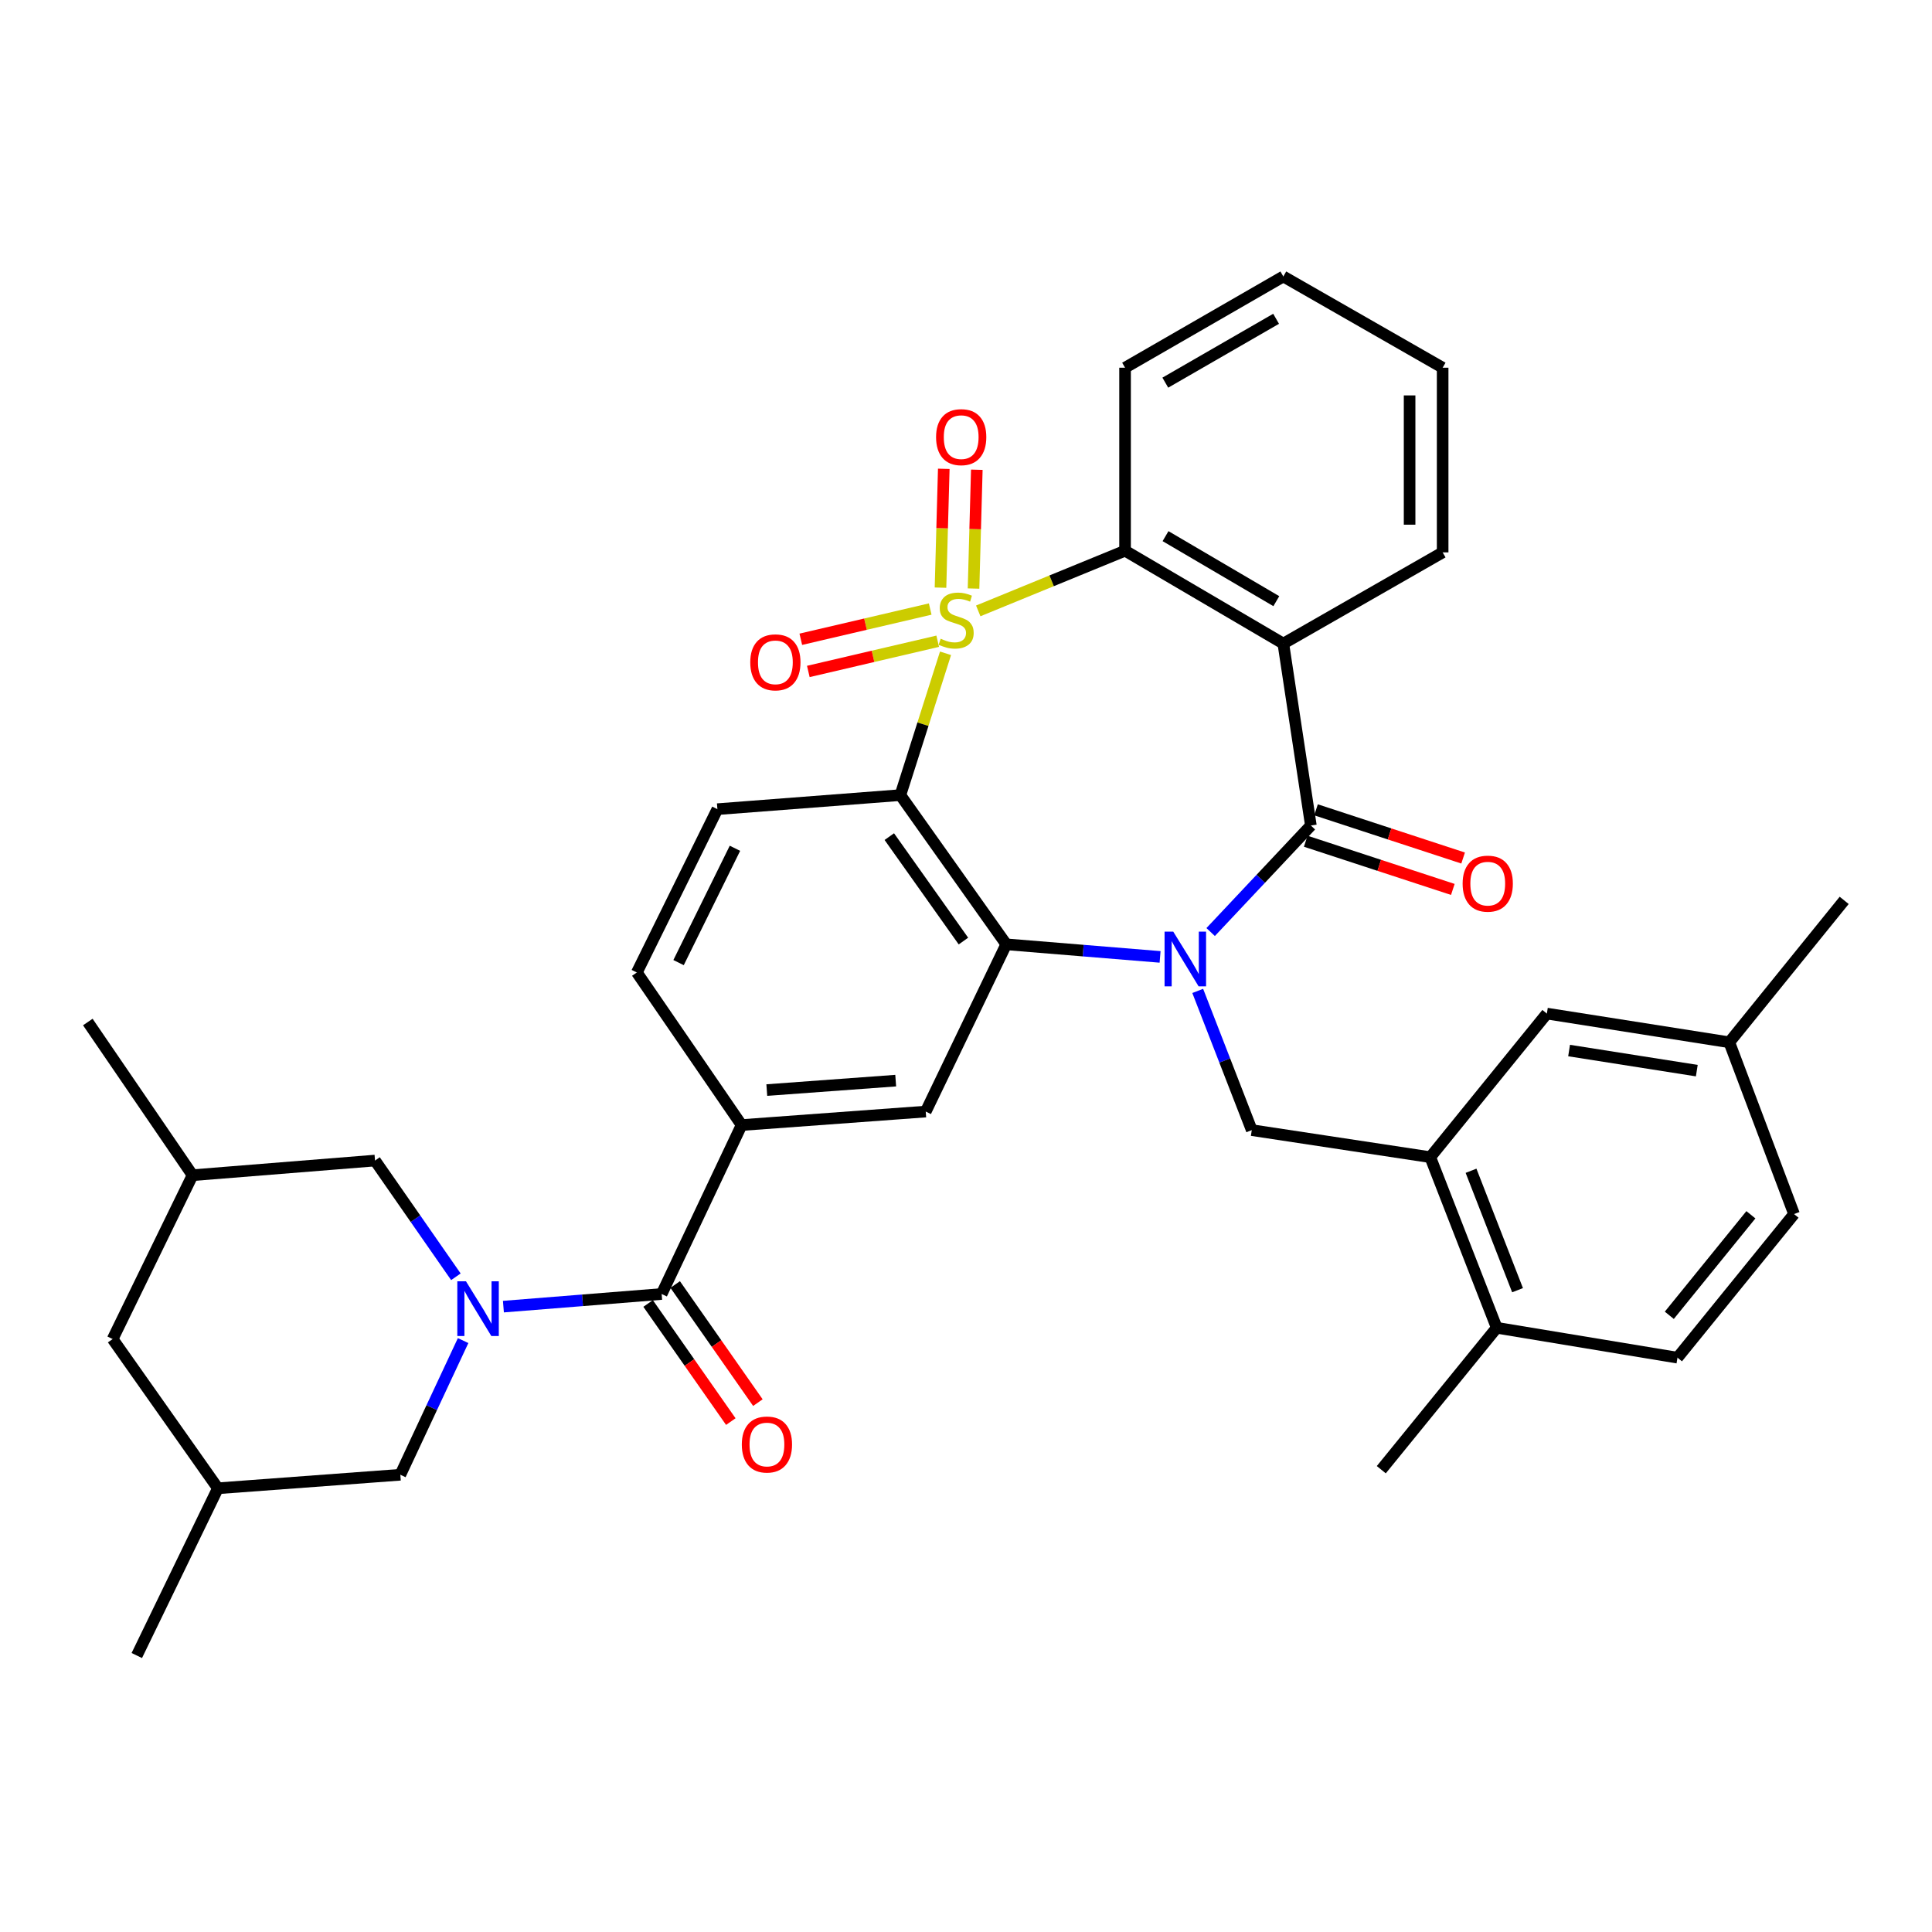 <?xml version='1.0' encoding='iso-8859-1'?>
<svg version='1.1' baseProfile='full'
              xmlns='http://www.w3.org/2000/svg'
                      xmlns:rdkit='http://www.rdkit.org/xml'
                      xmlns:xlink='http://www.w3.org/1999/xlink'
                  xml:space='preserve'
width='1000px' height='1000px' viewBox='0 0 1000 1000'>
<!-- END OF HEADER -->
<rect style='opacity:1.0;fill:#FFFFFF;stroke:none' width='1000' height='1000' x='0' y='0'> </rect>
<path class='bond-1' d='M 489.402,338.145 L 477.718,374.848' style='fill:none;fill-rule:evenodd;stroke:#CCCC00;stroke-width:6px;stroke-linecap:butt;stroke-linejoin:miter;stroke-opacity:1' />
<path class='bond-1' d='M 477.718,374.848 L 466.034,411.55' style='fill:none;fill-rule:evenodd;stroke:#000000;stroke-width:6px;stroke-linecap:butt;stroke-linejoin:miter;stroke-opacity:1' />
<path class='bond-6' d='M 506.339,316.196 L 544.334,300.623' style='fill:none;fill-rule:evenodd;stroke:#CCCC00;stroke-width:6px;stroke-linecap:butt;stroke-linejoin:miter;stroke-opacity:1' />
<path class='bond-6' d='M 544.334,300.623 L 582.329,285.049' style='fill:none;fill-rule:evenodd;stroke:#000000;stroke-width:6px;stroke-linecap:butt;stroke-linejoin:miter;stroke-opacity:1' />
<path class='bond-12' d='M 481.469,315.24 L 447.982,323.063' style='fill:none;fill-rule:evenodd;stroke:#CCCC00;stroke-width:6px;stroke-linecap:butt;stroke-linejoin:miter;stroke-opacity:1' />
<path class='bond-12' d='M 447.982,323.063 L 414.496,330.886' style='fill:none;fill-rule:evenodd;stroke:#FF0000;stroke-width:6px;stroke-linecap:butt;stroke-linejoin:miter;stroke-opacity:1' />
<path class='bond-12' d='M 485.36,331.898 L 451.874,339.721' style='fill:none;fill-rule:evenodd;stroke:#CCCC00;stroke-width:6px;stroke-linecap:butt;stroke-linejoin:miter;stroke-opacity:1' />
<path class='bond-12' d='M 451.874,339.721 L 418.387,347.544' style='fill:none;fill-rule:evenodd;stroke:#FF0000;stroke-width:6px;stroke-linecap:butt;stroke-linejoin:miter;stroke-opacity:1' />
<path class='bond-13' d='M 503.902,304.634 L 504.75,273.885' style='fill:none;fill-rule:evenodd;stroke:#CCCC00;stroke-width:6px;stroke-linecap:butt;stroke-linejoin:miter;stroke-opacity:1' />
<path class='bond-13' d='M 504.75,273.885 L 505.599,243.136' style='fill:none;fill-rule:evenodd;stroke:#FF0000;stroke-width:6px;stroke-linecap:butt;stroke-linejoin:miter;stroke-opacity:1' />
<path class='bond-13' d='M 486.802,304.162 L 487.65,273.413' style='fill:none;fill-rule:evenodd;stroke:#CCCC00;stroke-width:6px;stroke-linecap:butt;stroke-linejoin:miter;stroke-opacity:1' />
<path class='bond-13' d='M 487.65,273.413 L 488.499,242.664' style='fill:none;fill-rule:evenodd;stroke:#FF0000;stroke-width:6px;stroke-linecap:butt;stroke-linejoin:miter;stroke-opacity:1' />
<path class='bond-0' d='M 600.455,495.291 L 560.648,492.034' style='fill:none;fill-rule:evenodd;stroke:#0000FF;stroke-width:6px;stroke-linecap:butt;stroke-linejoin:miter;stroke-opacity:1' />
<path class='bond-0' d='M 560.648,492.034 L 520.841,488.776' style='fill:none;fill-rule:evenodd;stroke:#000000;stroke-width:6px;stroke-linecap:butt;stroke-linejoin:miter;stroke-opacity:1' />
<path class='bond-8' d='M 619.94,512.896 L 633.926,548.924' style='fill:none;fill-rule:evenodd;stroke:#0000FF;stroke-width:6px;stroke-linecap:butt;stroke-linejoin:miter;stroke-opacity:1' />
<path class='bond-8' d='M 633.926,548.924 L 647.913,584.952' style='fill:none;fill-rule:evenodd;stroke:#000000;stroke-width:6px;stroke-linecap:butt;stroke-linejoin:miter;stroke-opacity:1' />
<path class='bond-36' d='M 626.631,482.425 L 652.568,454.857' style='fill:none;fill-rule:evenodd;stroke:#0000FF;stroke-width:6px;stroke-linecap:butt;stroke-linejoin:miter;stroke-opacity:1' />
<path class='bond-36' d='M 652.568,454.857 L 678.505,427.288' style='fill:none;fill-rule:evenodd;stroke:#000000;stroke-width:6px;stroke-linecap:butt;stroke-linejoin:miter;stroke-opacity:1' />
<path class='bond-3' d='M 466.034,411.55 L 520.841,488.776' style='fill:none;fill-rule:evenodd;stroke:#000000;stroke-width:6px;stroke-linecap:butt;stroke-linejoin:miter;stroke-opacity:1' />
<path class='bond-3' d='M 460.305,433.035 L 498.67,487.093' style='fill:none;fill-rule:evenodd;stroke:#000000;stroke-width:6px;stroke-linecap:butt;stroke-linejoin:miter;stroke-opacity:1' />
<path class='bond-14' d='M 466.034,411.55 L 371.322,418.821' style='fill:none;fill-rule:evenodd;stroke:#000000;stroke-width:6px;stroke-linecap:butt;stroke-linejoin:miter;stroke-opacity:1' />
<path class='bond-2' d='M 678.505,427.288 L 664.25,333.127' style='fill:none;fill-rule:evenodd;stroke:#000000;stroke-width:6px;stroke-linecap:butt;stroke-linejoin:miter;stroke-opacity:1' />
<path class='bond-17' d='M 675.842,435.416 L 713.911,447.893' style='fill:none;fill-rule:evenodd;stroke:#000000;stroke-width:6px;stroke-linecap:butt;stroke-linejoin:miter;stroke-opacity:1' />
<path class='bond-17' d='M 713.911,447.893 L 751.981,460.369' style='fill:none;fill-rule:evenodd;stroke:#FF0000;stroke-width:6px;stroke-linecap:butt;stroke-linejoin:miter;stroke-opacity:1' />
<path class='bond-17' d='M 681.169,419.16 L 719.239,431.637' style='fill:none;fill-rule:evenodd;stroke:#000000;stroke-width:6px;stroke-linecap:butt;stroke-linejoin:miter;stroke-opacity:1' />
<path class='bond-17' d='M 719.239,431.637 L 757.308,444.113' style='fill:none;fill-rule:evenodd;stroke:#FF0000;stroke-width:6px;stroke-linecap:butt;stroke-linejoin:miter;stroke-opacity:1' />
<path class='bond-9' d='M 520.841,488.776 L 479.159,575.344' style='fill:none;fill-rule:evenodd;stroke:#000000;stroke-width:6px;stroke-linecap:butt;stroke-linejoin:miter;stroke-opacity:1' />
<path class='bond-4' d='M 664.25,333.127 L 582.329,285.049' style='fill:none;fill-rule:evenodd;stroke:#000000;stroke-width:6px;stroke-linecap:butt;stroke-linejoin:miter;stroke-opacity:1' />
<path class='bond-4' d='M 660.62,311.162 L 603.276,277.507' style='fill:none;fill-rule:evenodd;stroke:#000000;stroke-width:6px;stroke-linecap:butt;stroke-linejoin:miter;stroke-opacity:1' />
<path class='bond-26' d='M 664.25,333.127 L 746.712,285.913' style='fill:none;fill-rule:evenodd;stroke:#000000;stroke-width:6px;stroke-linecap:butt;stroke-linejoin:miter;stroke-opacity:1' />
<path class='bond-5' d='M 260.566,676.308 L 301.518,673.04' style='fill:none;fill-rule:evenodd;stroke:#0000FF;stroke-width:6px;stroke-linecap:butt;stroke-linejoin:miter;stroke-opacity:1' />
<path class='bond-5' d='M 301.518,673.04 L 342.469,669.771' style='fill:none;fill-rule:evenodd;stroke:#000000;stroke-width:6px;stroke-linecap:butt;stroke-linejoin:miter;stroke-opacity:1' />
<path class='bond-15' d='M 235.967,660.861 L 215.038,630.78' style='fill:none;fill-rule:evenodd;stroke:#0000FF;stroke-width:6px;stroke-linecap:butt;stroke-linejoin:miter;stroke-opacity:1' />
<path class='bond-15' d='M 215.038,630.78 L 194.109,600.7' style='fill:none;fill-rule:evenodd;stroke:#000000;stroke-width:6px;stroke-linecap:butt;stroke-linejoin:miter;stroke-opacity:1' />
<path class='bond-16' d='M 239.707,693.888 L 223.461,728.611' style='fill:none;fill-rule:evenodd;stroke:#0000FF;stroke-width:6px;stroke-linecap:butt;stroke-linejoin:miter;stroke-opacity:1' />
<path class='bond-16' d='M 223.461,728.611 L 207.215,763.334' style='fill:none;fill-rule:evenodd;stroke:#000000;stroke-width:6px;stroke-linecap:butt;stroke-linejoin:miter;stroke-opacity:1' />
<path class='bond-29' d='M 582.329,285.049 L 582.329,190.327' style='fill:none;fill-rule:evenodd;stroke:#000000;stroke-width:6px;stroke-linecap:butt;stroke-linejoin:miter;stroke-opacity:1' />
<path class='bond-7' d='M 342.469,669.771 L 383.848,582.329' style='fill:none;fill-rule:evenodd;stroke:#000000;stroke-width:6px;stroke-linecap:butt;stroke-linejoin:miter;stroke-opacity:1' />
<path class='bond-19' d='M 335.463,674.677 L 356.864,705.242' style='fill:none;fill-rule:evenodd;stroke:#000000;stroke-width:6px;stroke-linecap:butt;stroke-linejoin:miter;stroke-opacity:1' />
<path class='bond-19' d='M 356.864,705.242 L 378.266,735.807' style='fill:none;fill-rule:evenodd;stroke:#FF0000;stroke-width:6px;stroke-linecap:butt;stroke-linejoin:miter;stroke-opacity:1' />
<path class='bond-19' d='M 349.475,664.866 L 370.877,695.43' style='fill:none;fill-rule:evenodd;stroke:#000000;stroke-width:6px;stroke-linecap:butt;stroke-linejoin:miter;stroke-opacity:1' />
<path class='bond-19' d='M 370.877,695.43 L 392.279,725.995' style='fill:none;fill-rule:evenodd;stroke:#FF0000;stroke-width:6px;stroke-linecap:butt;stroke-linejoin:miter;stroke-opacity:1' />
<path class='bond-11' d='M 647.913,584.952 L 740.307,598.951' style='fill:none;fill-rule:evenodd;stroke:#000000;stroke-width:6px;stroke-linecap:butt;stroke-linejoin:miter;stroke-opacity:1' />
<path class='bond-38' d='M 479.159,575.344 L 383.848,582.329' style='fill:none;fill-rule:evenodd;stroke:#000000;stroke-width:6px;stroke-linecap:butt;stroke-linejoin:miter;stroke-opacity:1' />
<path class='bond-38' d='M 463.612,559.331 L 396.894,564.221' style='fill:none;fill-rule:evenodd;stroke:#000000;stroke-width:6px;stroke-linecap:butt;stroke-linejoin:miter;stroke-opacity:1' />
<path class='bond-10' d='M 383.848,582.329 L 329.63,503.355' style='fill:none;fill-rule:evenodd;stroke:#000000;stroke-width:6px;stroke-linecap:butt;stroke-linejoin:miter;stroke-opacity:1' />
<path class='bond-20' d='M 740.307,598.951 L 774.7,687.258' style='fill:none;fill-rule:evenodd;stroke:#000000;stroke-width:6px;stroke-linecap:butt;stroke-linejoin:miter;stroke-opacity:1' />
<path class='bond-20' d='M 761.406,605.989 L 785.481,667.804' style='fill:none;fill-rule:evenodd;stroke:#000000;stroke-width:6px;stroke-linecap:butt;stroke-linejoin:miter;stroke-opacity:1' />
<path class='bond-21' d='M 740.307,598.951 L 800.654,524.633' style='fill:none;fill-rule:evenodd;stroke:#000000;stroke-width:6px;stroke-linecap:butt;stroke-linejoin:miter;stroke-opacity:1' />
<path class='bond-18' d='M 371.322,418.821 L 329.63,503.355' style='fill:none;fill-rule:evenodd;stroke:#000000;stroke-width:6px;stroke-linecap:butt;stroke-linejoin:miter;stroke-opacity:1' />
<path class='bond-18' d='M 380.41,439.067 L 351.226,498.241' style='fill:none;fill-rule:evenodd;stroke:#000000;stroke-width:6px;stroke-linecap:butt;stroke-linejoin:miter;stroke-opacity:1' />
<path class='bond-22' d='M 194.109,600.7 L 99.663,608.283' style='fill:none;fill-rule:evenodd;stroke:#000000;stroke-width:6px;stroke-linecap:butt;stroke-linejoin:miter;stroke-opacity:1' />
<path class='bond-23' d='M 207.215,763.334 L 112.787,770.329' style='fill:none;fill-rule:evenodd;stroke:#000000;stroke-width:6px;stroke-linecap:butt;stroke-linejoin:miter;stroke-opacity:1' />
<path class='bond-24' d='M 774.7,687.258 L 868.263,702.73' style='fill:none;fill-rule:evenodd;stroke:#000000;stroke-width:6px;stroke-linecap:butt;stroke-linejoin:miter;stroke-opacity:1' />
<path class='bond-30' d='M 774.7,687.258 L 714.951,760.711' style='fill:none;fill-rule:evenodd;stroke:#000000;stroke-width:6px;stroke-linecap:butt;stroke-linejoin:miter;stroke-opacity:1' />
<path class='bond-27' d='M 800.654,524.633 L 895.082,539.487' style='fill:none;fill-rule:evenodd;stroke:#000000;stroke-width:6px;stroke-linecap:butt;stroke-linejoin:miter;stroke-opacity:1' />
<path class='bond-27' d='M 812.16,543.76 L 878.259,554.158' style='fill:none;fill-rule:evenodd;stroke:#000000;stroke-width:6px;stroke-linecap:butt;stroke-linejoin:miter;stroke-opacity:1' />
<path class='bond-32' d='M 99.663,608.283 L 45.455,528.995' style='fill:none;fill-rule:evenodd;stroke:#000000;stroke-width:6px;stroke-linecap:butt;stroke-linejoin:miter;stroke-opacity:1' />
<path class='bond-40' d='M 99.663,608.283 L 58.303,693.093' style='fill:none;fill-rule:evenodd;stroke:#000000;stroke-width:6px;stroke-linecap:butt;stroke-linejoin:miter;stroke-opacity:1' />
<path class='bond-25' d='M 112.787,770.329 L 58.303,693.093' style='fill:none;fill-rule:evenodd;stroke:#000000;stroke-width:6px;stroke-linecap:butt;stroke-linejoin:miter;stroke-opacity:1' />
<path class='bond-31' d='M 112.787,770.329 L 70.81,856.896' style='fill:none;fill-rule:evenodd;stroke:#000000;stroke-width:6px;stroke-linecap:butt;stroke-linejoin:miter;stroke-opacity:1' />
<path class='bond-39' d='M 868.263,702.73 L 928.591,628.393' style='fill:none;fill-rule:evenodd;stroke:#000000;stroke-width:6px;stroke-linecap:butt;stroke-linejoin:miter;stroke-opacity:1' />
<path class='bond-39' d='M 864.029,680.8 L 906.259,628.764' style='fill:none;fill-rule:evenodd;stroke:#000000;stroke-width:6px;stroke-linecap:butt;stroke-linejoin:miter;stroke-opacity:1' />
<path class='bond-37' d='M 746.712,285.913 L 746.712,190.327' style='fill:none;fill-rule:evenodd;stroke:#000000;stroke-width:6px;stroke-linecap:butt;stroke-linejoin:miter;stroke-opacity:1' />
<path class='bond-37' d='M 729.606,271.575 L 729.606,204.665' style='fill:none;fill-rule:evenodd;stroke:#000000;stroke-width:6px;stroke-linecap:butt;stroke-linejoin:miter;stroke-opacity:1' />
<path class='bond-28' d='M 895.082,539.487 L 928.591,628.393' style='fill:none;fill-rule:evenodd;stroke:#000000;stroke-width:6px;stroke-linecap:butt;stroke-linejoin:miter;stroke-opacity:1' />
<path class='bond-33' d='M 895.082,539.487 L 954.545,466.034' style='fill:none;fill-rule:evenodd;stroke:#000000;stroke-width:6px;stroke-linecap:butt;stroke-linejoin:miter;stroke-opacity:1' />
<path class='bond-35' d='M 582.329,190.327 L 664.25,143.104' style='fill:none;fill-rule:evenodd;stroke:#000000;stroke-width:6px;stroke-linecap:butt;stroke-linejoin:miter;stroke-opacity:1' />
<path class='bond-35' d='M 603.161,198.064 L 660.505,165.007' style='fill:none;fill-rule:evenodd;stroke:#000000;stroke-width:6px;stroke-linecap:butt;stroke-linejoin:miter;stroke-opacity:1' />
<path class='bond-34' d='M 746.712,190.327 L 664.25,143.104' style='fill:none;fill-rule:evenodd;stroke:#000000;stroke-width:6px;stroke-linecap:butt;stroke-linejoin:miter;stroke-opacity:1' />
<path  class='atom-0' d='M 486.897 330.607
Q 487.217 330.727, 488.537 331.287
Q 489.857 331.847, 491.297 332.207
Q 492.777 332.527, 494.217 332.527
Q 496.897 332.527, 498.457 331.247
Q 500.017 329.927, 500.017 327.647
Q 500.017 326.087, 499.217 325.127
Q 498.457 324.167, 497.257 323.647
Q 496.057 323.127, 494.057 322.527
Q 491.537 321.767, 490.017 321.047
Q 488.537 320.327, 487.457 318.807
Q 486.417 317.287, 486.417 314.727
Q 486.417 311.167, 488.817 308.967
Q 491.257 306.767, 496.057 306.767
Q 499.337 306.767, 503.057 308.327
L 502.137 311.407
Q 498.737 310.007, 496.177 310.007
Q 493.417 310.007, 491.897 311.167
Q 490.377 312.287, 490.417 314.247
Q 490.417 315.767, 491.177 316.687
Q 491.977 317.607, 493.097 318.127
Q 494.257 318.647, 496.177 319.247
Q 498.737 320.047, 500.257 320.847
Q 501.777 321.647, 502.857 323.287
Q 503.977 324.887, 503.977 327.647
Q 503.977 331.567, 501.337 333.687
Q 498.737 335.767, 494.377 335.767
Q 491.857 335.767, 489.937 335.207
Q 488.057 334.687, 485.817 333.767
L 486.897 330.607
' fill='#CCCC00'/>
<path  class='atom-1' d='M 607.26 482.2
L 616.54 497.2
Q 617.46 498.68, 618.94 501.36
Q 620.42 504.04, 620.5 504.2
L 620.5 482.2
L 624.26 482.2
L 624.26 510.52
L 620.38 510.52
L 610.42 494.12
Q 609.26 492.2, 608.02 490
Q 606.82 487.8, 606.46 487.12
L 606.46 510.52
L 602.78 510.52
L 602.78 482.2
L 607.26 482.2
' fill='#0000FF'/>
<path  class='atom-6' d='M 241.183 663.195
L 250.463 678.195
Q 251.383 679.675, 252.863 682.355
Q 254.343 685.035, 254.423 685.195
L 254.423 663.195
L 258.183 663.195
L 258.183 691.515
L 254.303 691.515
L 244.343 675.115
Q 243.183 673.195, 241.943 670.995
Q 240.743 668.795, 240.383 668.115
L 240.383 691.515
L 236.703 691.515
L 236.703 663.195
L 241.183 663.195
' fill='#0000FF'/>
<path  class='atom-13' d='M 388.334 342.825
Q 388.334 336.025, 391.694 332.225
Q 395.054 328.425, 401.334 328.425
Q 407.614 328.425, 410.974 332.225
Q 414.334 336.025, 414.334 342.825
Q 414.334 349.705, 410.934 353.625
Q 407.534 357.505, 401.334 357.505
Q 395.094 357.505, 391.694 353.625
Q 388.334 349.745, 388.334 342.825
M 401.334 354.305
Q 405.654 354.305, 407.974 351.425
Q 410.334 348.505, 410.334 342.825
Q 410.334 337.265, 407.974 334.465
Q 405.654 331.625, 401.334 331.625
Q 397.014 331.625, 394.654 334.425
Q 392.334 337.225, 392.334 342.825
Q 392.334 348.545, 394.654 351.425
Q 397.014 354.305, 401.334 354.305
' fill='#FF0000'/>
<path  class='atom-14' d='M 484.51 226.264
Q 484.51 219.464, 487.87 215.664
Q 491.23 211.864, 497.51 211.864
Q 503.79 211.864, 507.15 215.664
Q 510.51 219.464, 510.51 226.264
Q 510.51 233.144, 507.11 237.064
Q 503.71 240.944, 497.51 240.944
Q 491.27 240.944, 487.87 237.064
Q 484.51 233.184, 484.51 226.264
M 497.51 237.744
Q 501.83 237.744, 504.15 234.864
Q 506.51 231.944, 506.51 226.264
Q 506.51 220.704, 504.15 217.904
Q 501.83 215.064, 497.51 215.064
Q 493.19 215.064, 490.83 217.864
Q 488.51 220.664, 488.51 226.264
Q 488.51 231.984, 490.83 234.864
Q 493.19 237.744, 497.51 237.744
' fill='#FF0000'/>
<path  class='atom-18' d='M 757.053 457.371
Q 757.053 450.571, 760.413 446.771
Q 763.773 442.971, 770.053 442.971
Q 776.333 442.971, 779.693 446.771
Q 783.053 450.571, 783.053 457.371
Q 783.053 464.251, 779.653 468.171
Q 776.253 472.051, 770.053 472.051
Q 763.813 472.051, 760.413 468.171
Q 757.053 464.291, 757.053 457.371
M 770.053 468.851
Q 774.373 468.851, 776.693 465.971
Q 779.053 463.051, 779.053 457.371
Q 779.053 451.811, 776.693 449.011
Q 774.373 446.171, 770.053 446.171
Q 765.733 446.171, 763.373 448.971
Q 761.053 451.771, 761.053 457.371
Q 761.053 463.091, 763.373 465.971
Q 765.733 468.851, 770.053 468.851
' fill='#FF0000'/>
<path  class='atom-20' d='M 383.962 747.676
Q 383.962 740.876, 387.322 737.076
Q 390.682 733.276, 396.962 733.276
Q 403.242 733.276, 406.602 737.076
Q 409.962 740.876, 409.962 747.676
Q 409.962 754.556, 406.562 758.476
Q 403.162 762.356, 396.962 762.356
Q 390.722 762.356, 387.322 758.476
Q 383.962 754.596, 383.962 747.676
M 396.962 759.156
Q 401.282 759.156, 403.602 756.276
Q 405.962 753.356, 405.962 747.676
Q 405.962 742.116, 403.602 739.316
Q 401.282 736.476, 396.962 736.476
Q 392.642 736.476, 390.282 739.276
Q 387.962 742.076, 387.962 747.676
Q 387.962 753.396, 390.282 756.276
Q 392.642 759.156, 396.962 759.156
' fill='#FF0000'/>
</svg>
